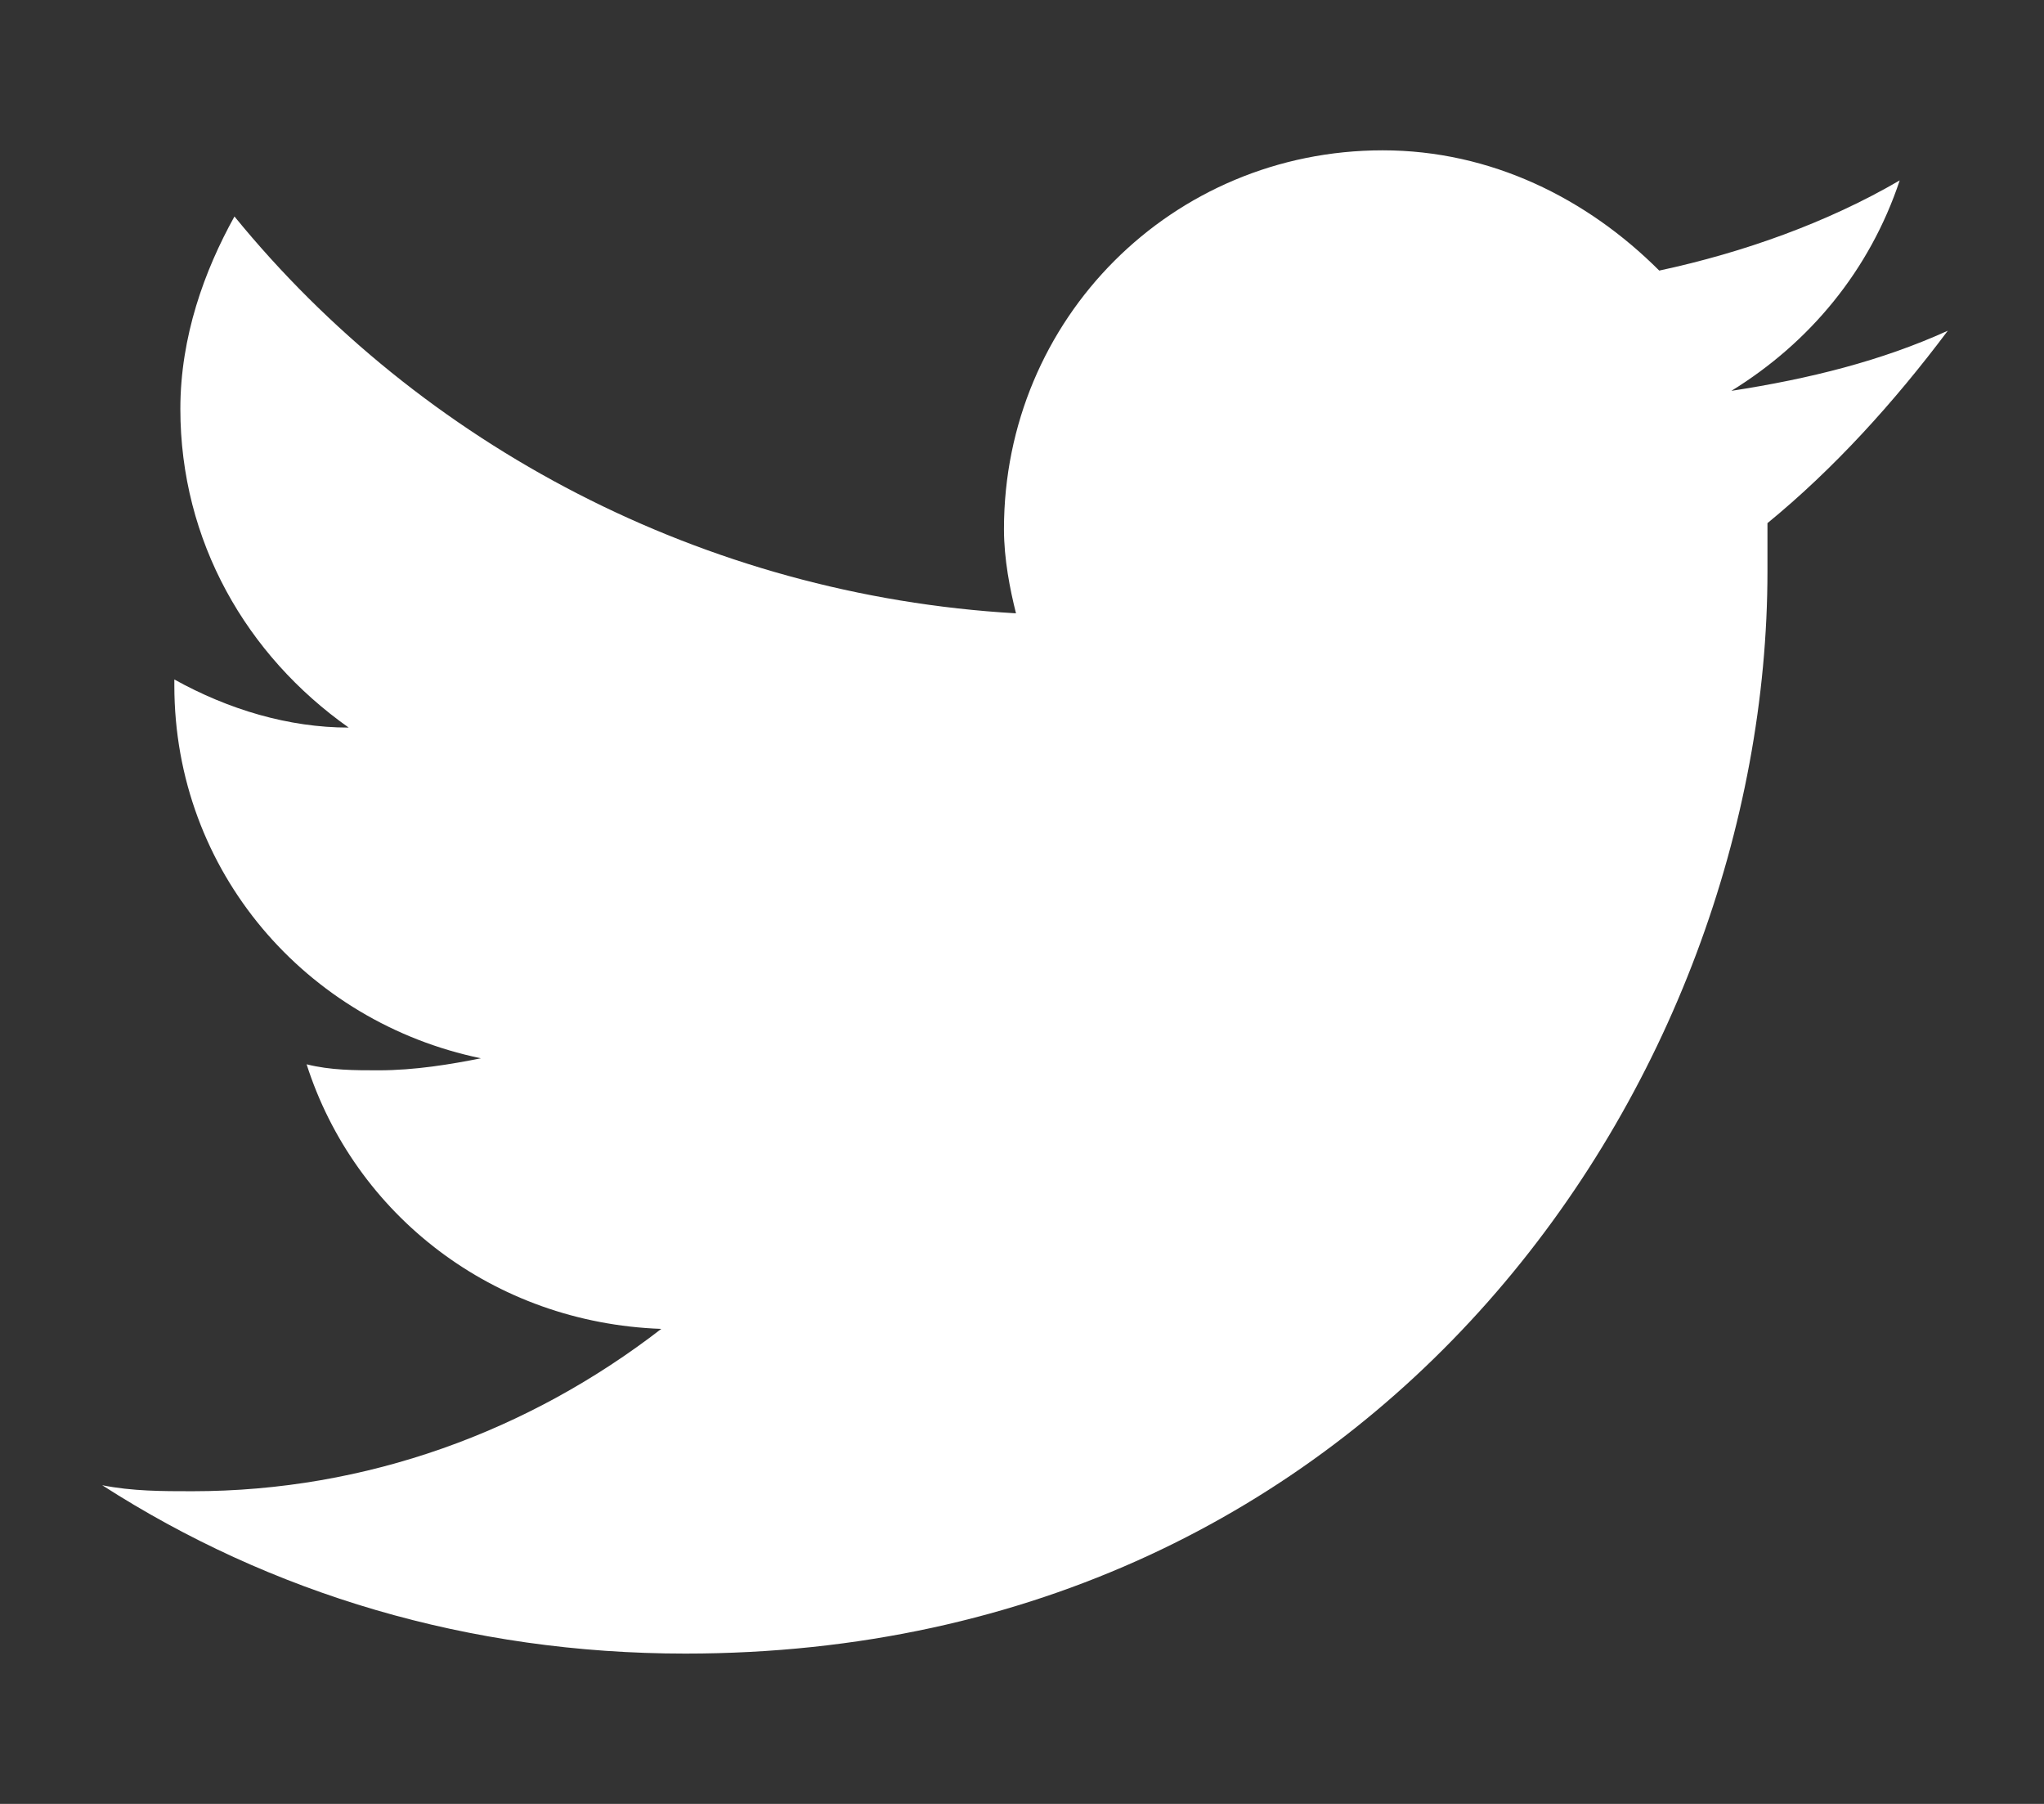 <?xml version="1.0" encoding="utf-8"?>
<!-- Generator: Adobe Illustrator 21.0.0, SVG Export Plug-In . SVG Version: 6.00 Build 0)  -->
<svg version="1.1" id="Layer_1" xmlns="http://www.w3.org/2000/svg" xmlns:xlink="http://www.w3.org/1999/xlink" x="0px" y="0px"
	 viewBox="0 0 34 30" style="enable-background:new 0 0 34 30;" xml:space="preserve">
<rect x="0" y="0" width="34" height="30" fill="#333333" stroke="none"/>
<style type="text/css">
	.st0{fill:#B3B4B4;}
	.st1{fill:#0F4D8E;}
	.st2{clip-path:url(#SVGID_2_);}
	.st3{clip-path:url(#SVGID_4_);fill:#FFFFFF;}
	.st4{clip-path:url(#SVGID_6_);}
	.st5{clip-path:url(#SVGID_8_);fill:#FFFFFF;}
	.st6{clip-path:url(#SVGID_10_);}
	.st7{clip-path:url(#SVGID_12_);fill:#FFFFFF;}
	.st8{clip-path:url(#SVGID_14_);}
	.st9{clip-path:url(#SVGID_16_);fill:#FFFFFF;}
	.st10{fill:#FFFFFF;}
</style>
<g id="twit_1_">
	<g>
		<defs>
			<rect id="SVGID_13_" x="1.6" y="2.5" width="30.8" height="25"/>
		</defs>
		<clipPath id="SVGID_2_">
			<use xlink:href="#SVGID_13_"  style="overflow:visible;"/>
		</clipPath>
		<g class="st2">
			<defs>
				<rect id="SVGID_15_" x="1.6" y="2.5" width="30.8" height="25"/>
			</defs>
			<clipPath id="SVGID_4_">
				<use xlink:href="#SVGID_15_"  style="overflow:visible;"/>
			</clipPath>
			<path class="st3" d="M32.4,5.5c-1.1,0.5-2.3,0.8-3.6,1c1.3-0.8,2.3-2,2.8-3.5c-1.2,0.7-2.6,1.2-4,1.5c-1.2-1.2-2.8-2-4.6-2
				c-3.5,0-6.3,2.8-6.3,6.3c0,0.5,0.1,1,0.2,1.4c-5.2-0.3-9.9-2.8-13-6.6c-0.5,0.9-0.9,2-0.9,3.2c0,2.2,1.1,4.1,2.8,5.3
				c-1,0-2-0.3-2.9-0.8c0,0,0,0.1,0,0.1c0,3.1,2.2,5.6,5.1,6.2c-0.5,0.1-1.1,0.2-1.7,0.2c-0.4,0-0.8,0-1.2-0.1
				c0.8,2.5,3.1,4.3,5.9,4.4c-2.2,1.7-4.9,2.7-7.8,2.7c-0.5,0-1,0-1.5-0.1c2.8,1.8,6.1,2.8,9.7,2.8c11.6,0,18-9.6,18-18
				c0-0.3,0-0.5,0-0.8C30.5,7.8,31.5,6.7,32.4,5.5"/>
		</g>
	</g>
</g>
</svg>
